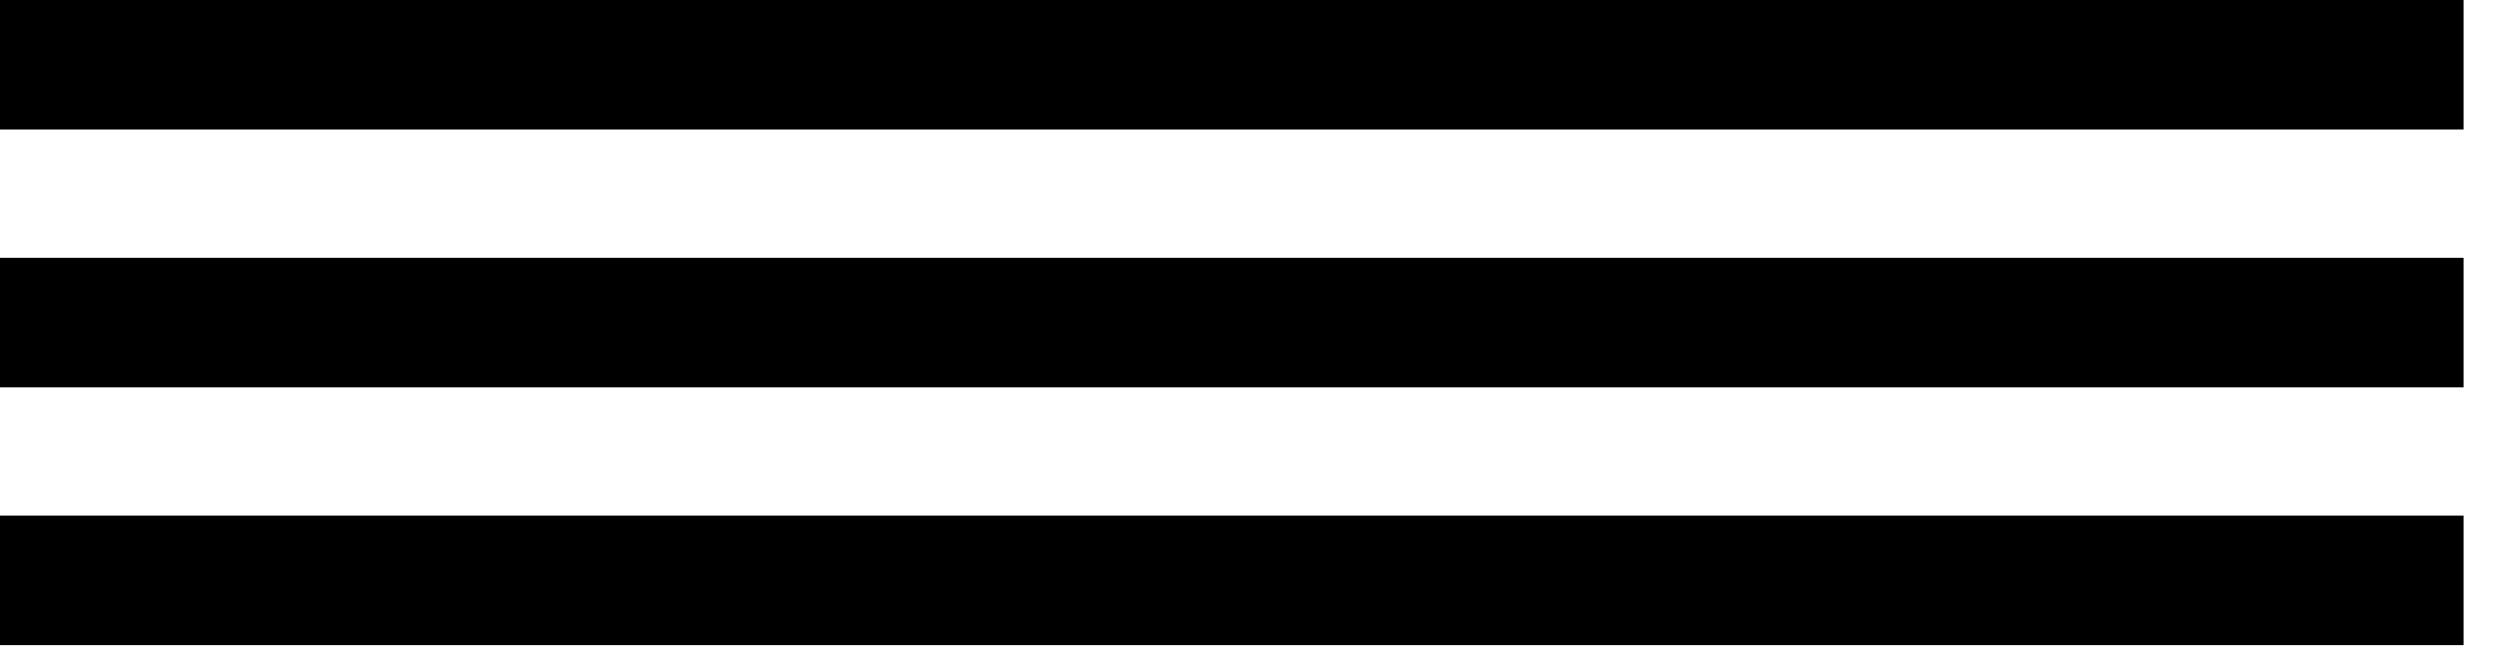 <?xml version="1.0" encoding="UTF-8"?> <svg xmlns="http://www.w3.org/2000/svg" width="46" height="12" viewBox="0 0 46 12" fill="none"><path d="M45.33 0H0V2.383H45.33V0Z" fill="black"></path><path d="M45.33 4.744H0V7.127H45.33V4.744Z" fill="black"></path><path d="M45.33 9.487H0V11.87H45.33V9.487Z" fill="black"></path></svg> 